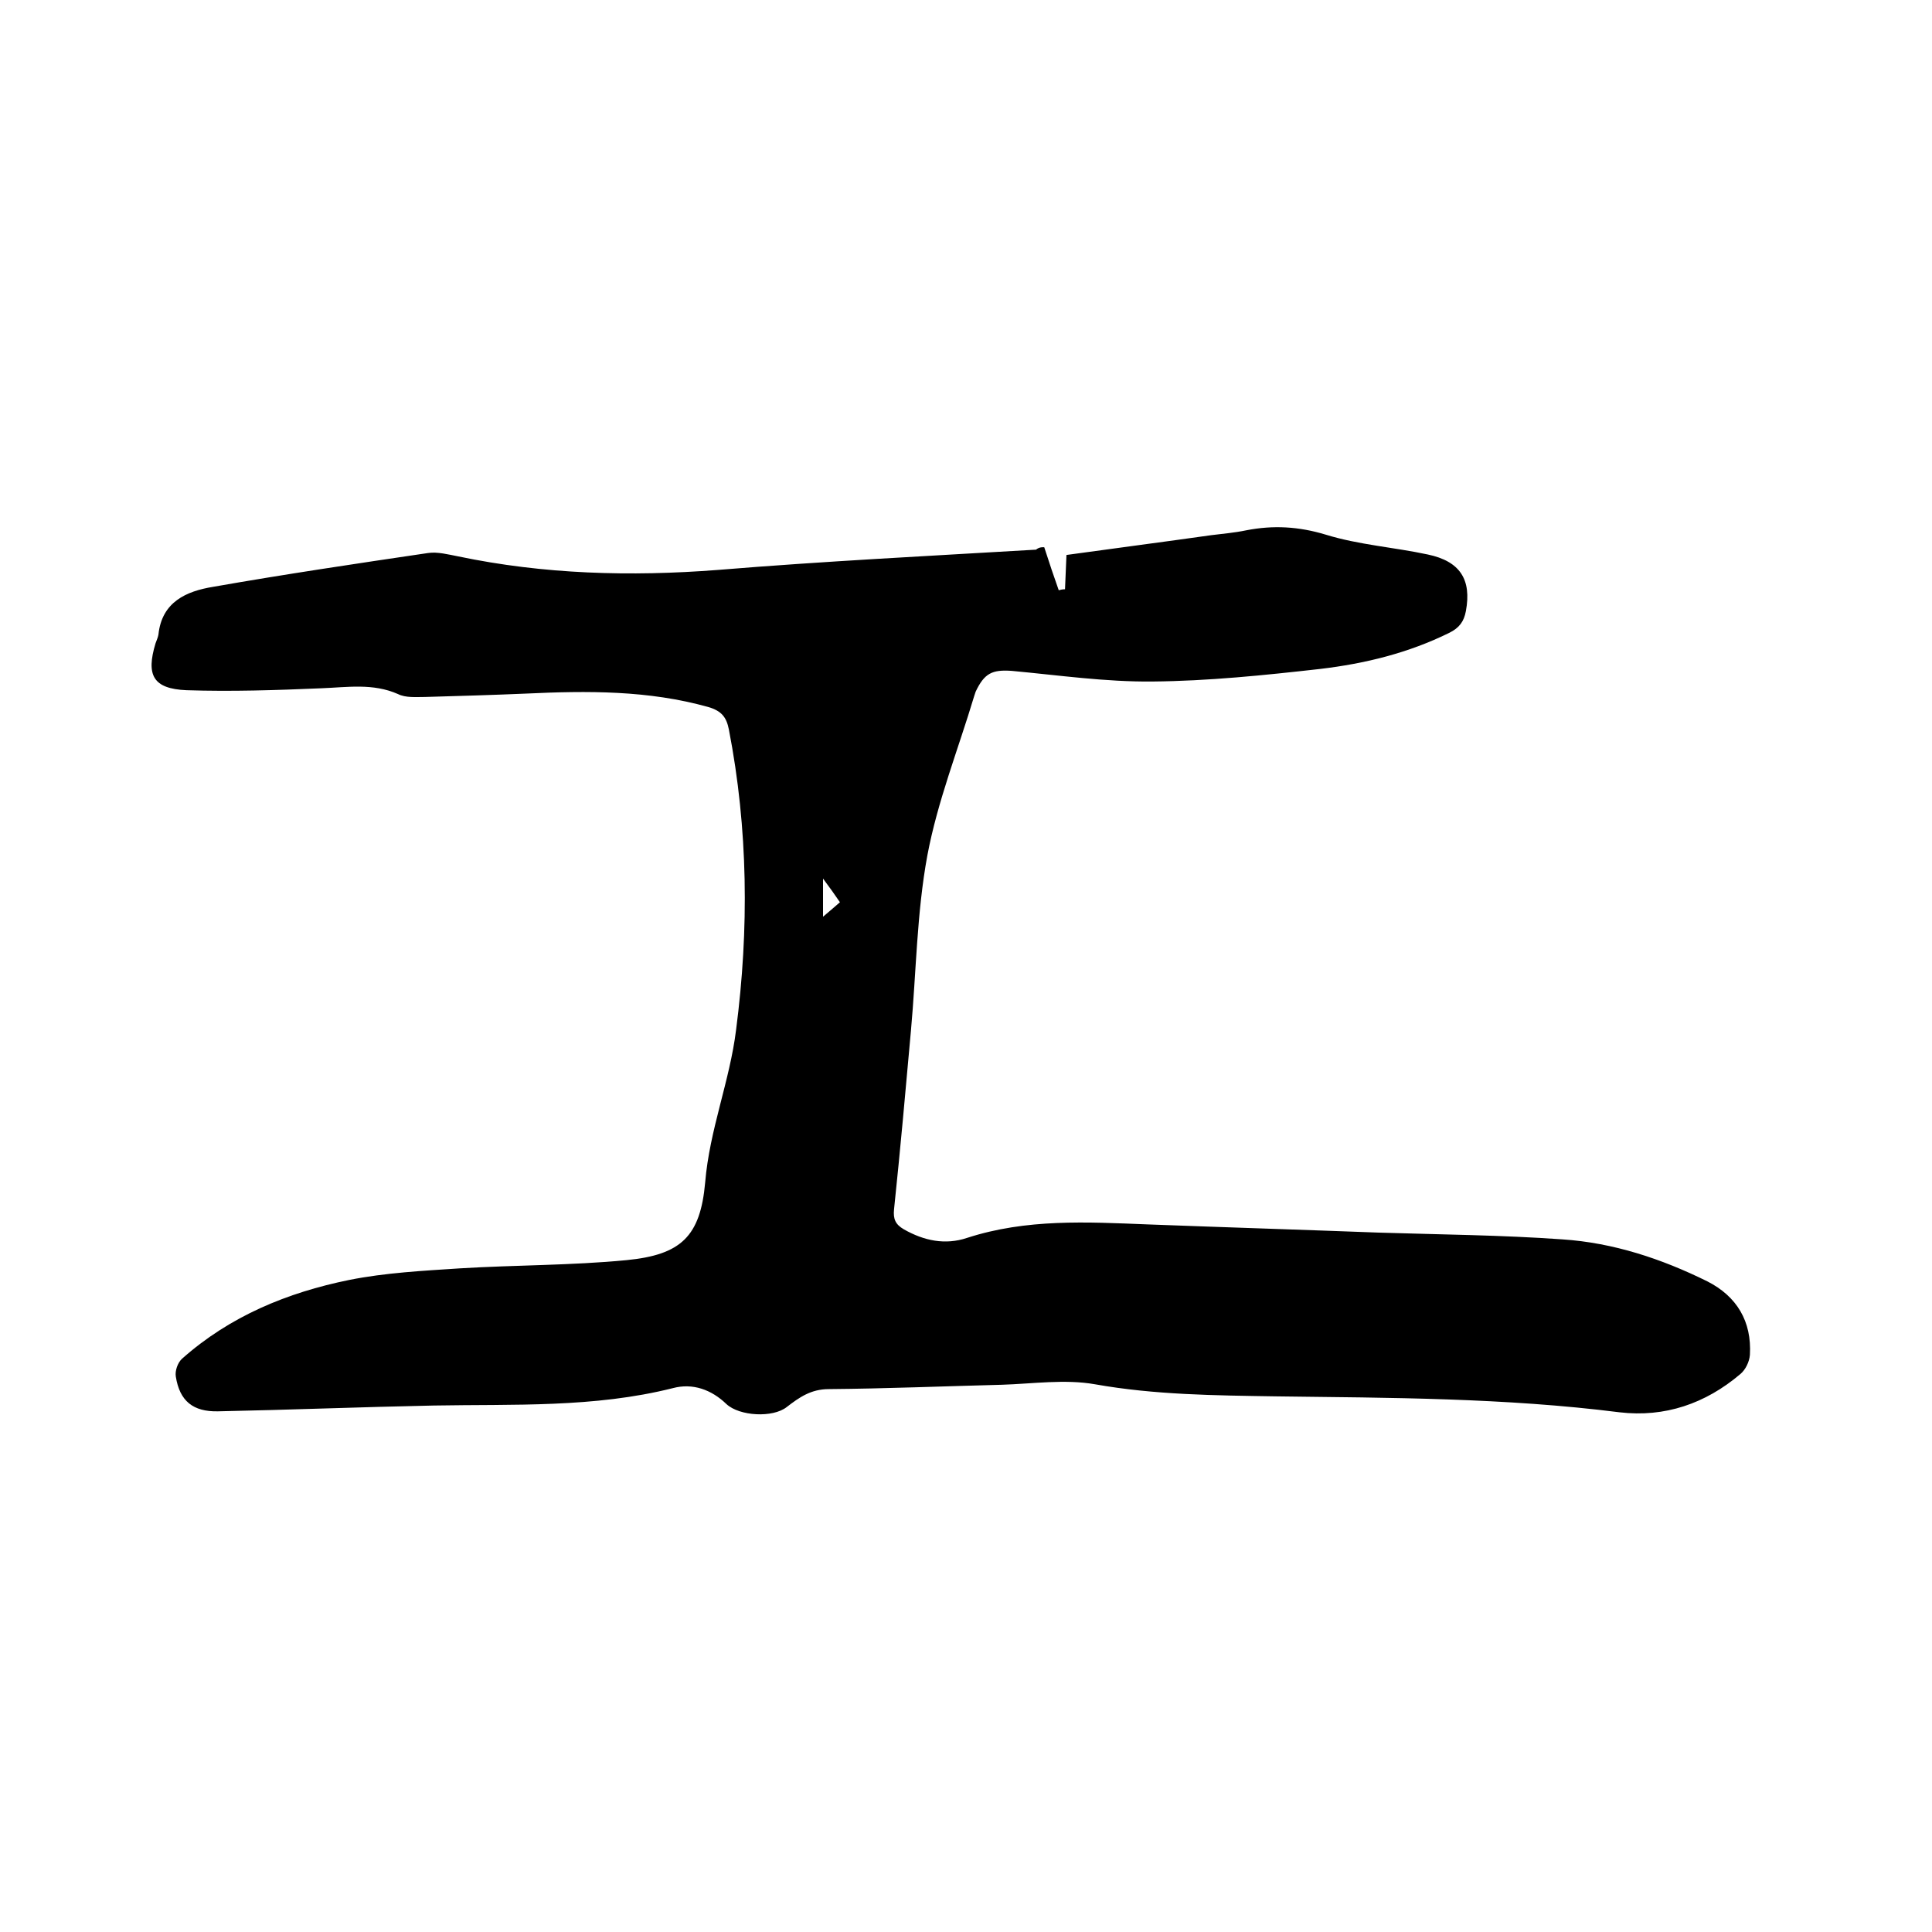 <svg enable-background="new 0 0 400 400" viewBox="0 0 400 400" xmlns="http://www.w3.org/2000/svg"><path d="m216.2 113.3c1.1 3.4 2 6.1 3 8.9.4-.1.8-.2 1.3-.2.1-2.3.2-4.7.3-7.1 10.1-1.4 20.1-2.7 30-4.1 2.4-.3 4.8-.5 7.2-1 5.6-1.1 10.9-.8 16.5.9 6.8 2.1 14.1 2.6 21.1 4.1 6.7 1.4 9.1 5.2 7.9 11.7-.4 2.2-1.4 3.5-3.4 4.5-8.5 4.2-17.5 6.4-26.8 7.5-11.5 1.3-23.2 2.5-34.7 2.6-9.7.1-19.4-1.3-29.1-2.2-4.1-.3-5.7.5-7.5 4.3-.1.3-.2.6-.3.9-3.3 11-7.6 21.8-9.7 33-2.2 11.9-2.3 24.2-3.4 36.3-1.1 12.3-2.2 24.6-3.5 37-.2 2 .3 3.1 2 4.1 4.2 2.4 8.6 3.3 13.1 1.8 12.3-4 24.8-3.3 37.4-2.8 16 .6 31.9 1.1 47.9 1.7 12.7.4 25.4.5 38 1.4 10.5.7 20.5 4 30 8.7 6.1 3.1 9.2 8.3 8.8 15.2-.1 1.4-.9 3.1-2 4-7.2 6.1-15.6 9-25 7.9-23.7-3-47.5-3-71.3-3.3-12.5-.2-24.9-.3-37.3-2.5-6.2-1.1-12.9-.1-19.3.1-11.9.3-23.9.8-35.8.9-3.7 0-6.1 1.7-8.7 3.7-2.9 2.3-9.8 1.9-12.5-.6-3.1-3-7-4.4-11.1-3.3-16.3 4.1-33 3.3-49.5 3.6-14.9.3-29.8.9-44.7 1.2-5.1.1-7.9-2.1-8.7-7.2-.2-1.2.4-2.9 1.3-3.7 9.9-8.8 21.8-13.7 34.6-16.3 7.5-1.5 15.3-1.9 22.9-2.4 11.5-.7 23.1-.6 34.5-1.7 11.3-1.1 15.3-4.9 16.3-16.1.9-10.9 5.1-21 6.4-31.6 2.7-20.8 2.5-41.6-1.5-62.2-.5-2.5-1.5-3.8-4.2-4.6-12.4-3.5-25.1-3.4-37.8-2.8-7 .3-14 .5-20.9.7-1.9 0-4 .2-5.6-.6-5.2-2.3-10.5-1.4-15.9-1.2-9.3.4-18.6.7-27.9.4-6.9-.3-8.4-3.1-6.4-9.7.2-.6.5-1.2.6-1.8.7-6.8 5.8-9 11.3-9.9 14.8-2.6 29.6-4.8 44.5-7 2-.3 4.2.3 6.3.7 17.7 3.7 35.6 4.2 53.7 2.8 21.9-1.8 43.9-2.9 65.9-4.2.7-.6 1.5-.5 1.7-.5zm-45.8 76.5c1.5-1.3 2.5-2.1 3.5-3-1.1-1.6-2-2.9-3.5-4.9z"/></svg>